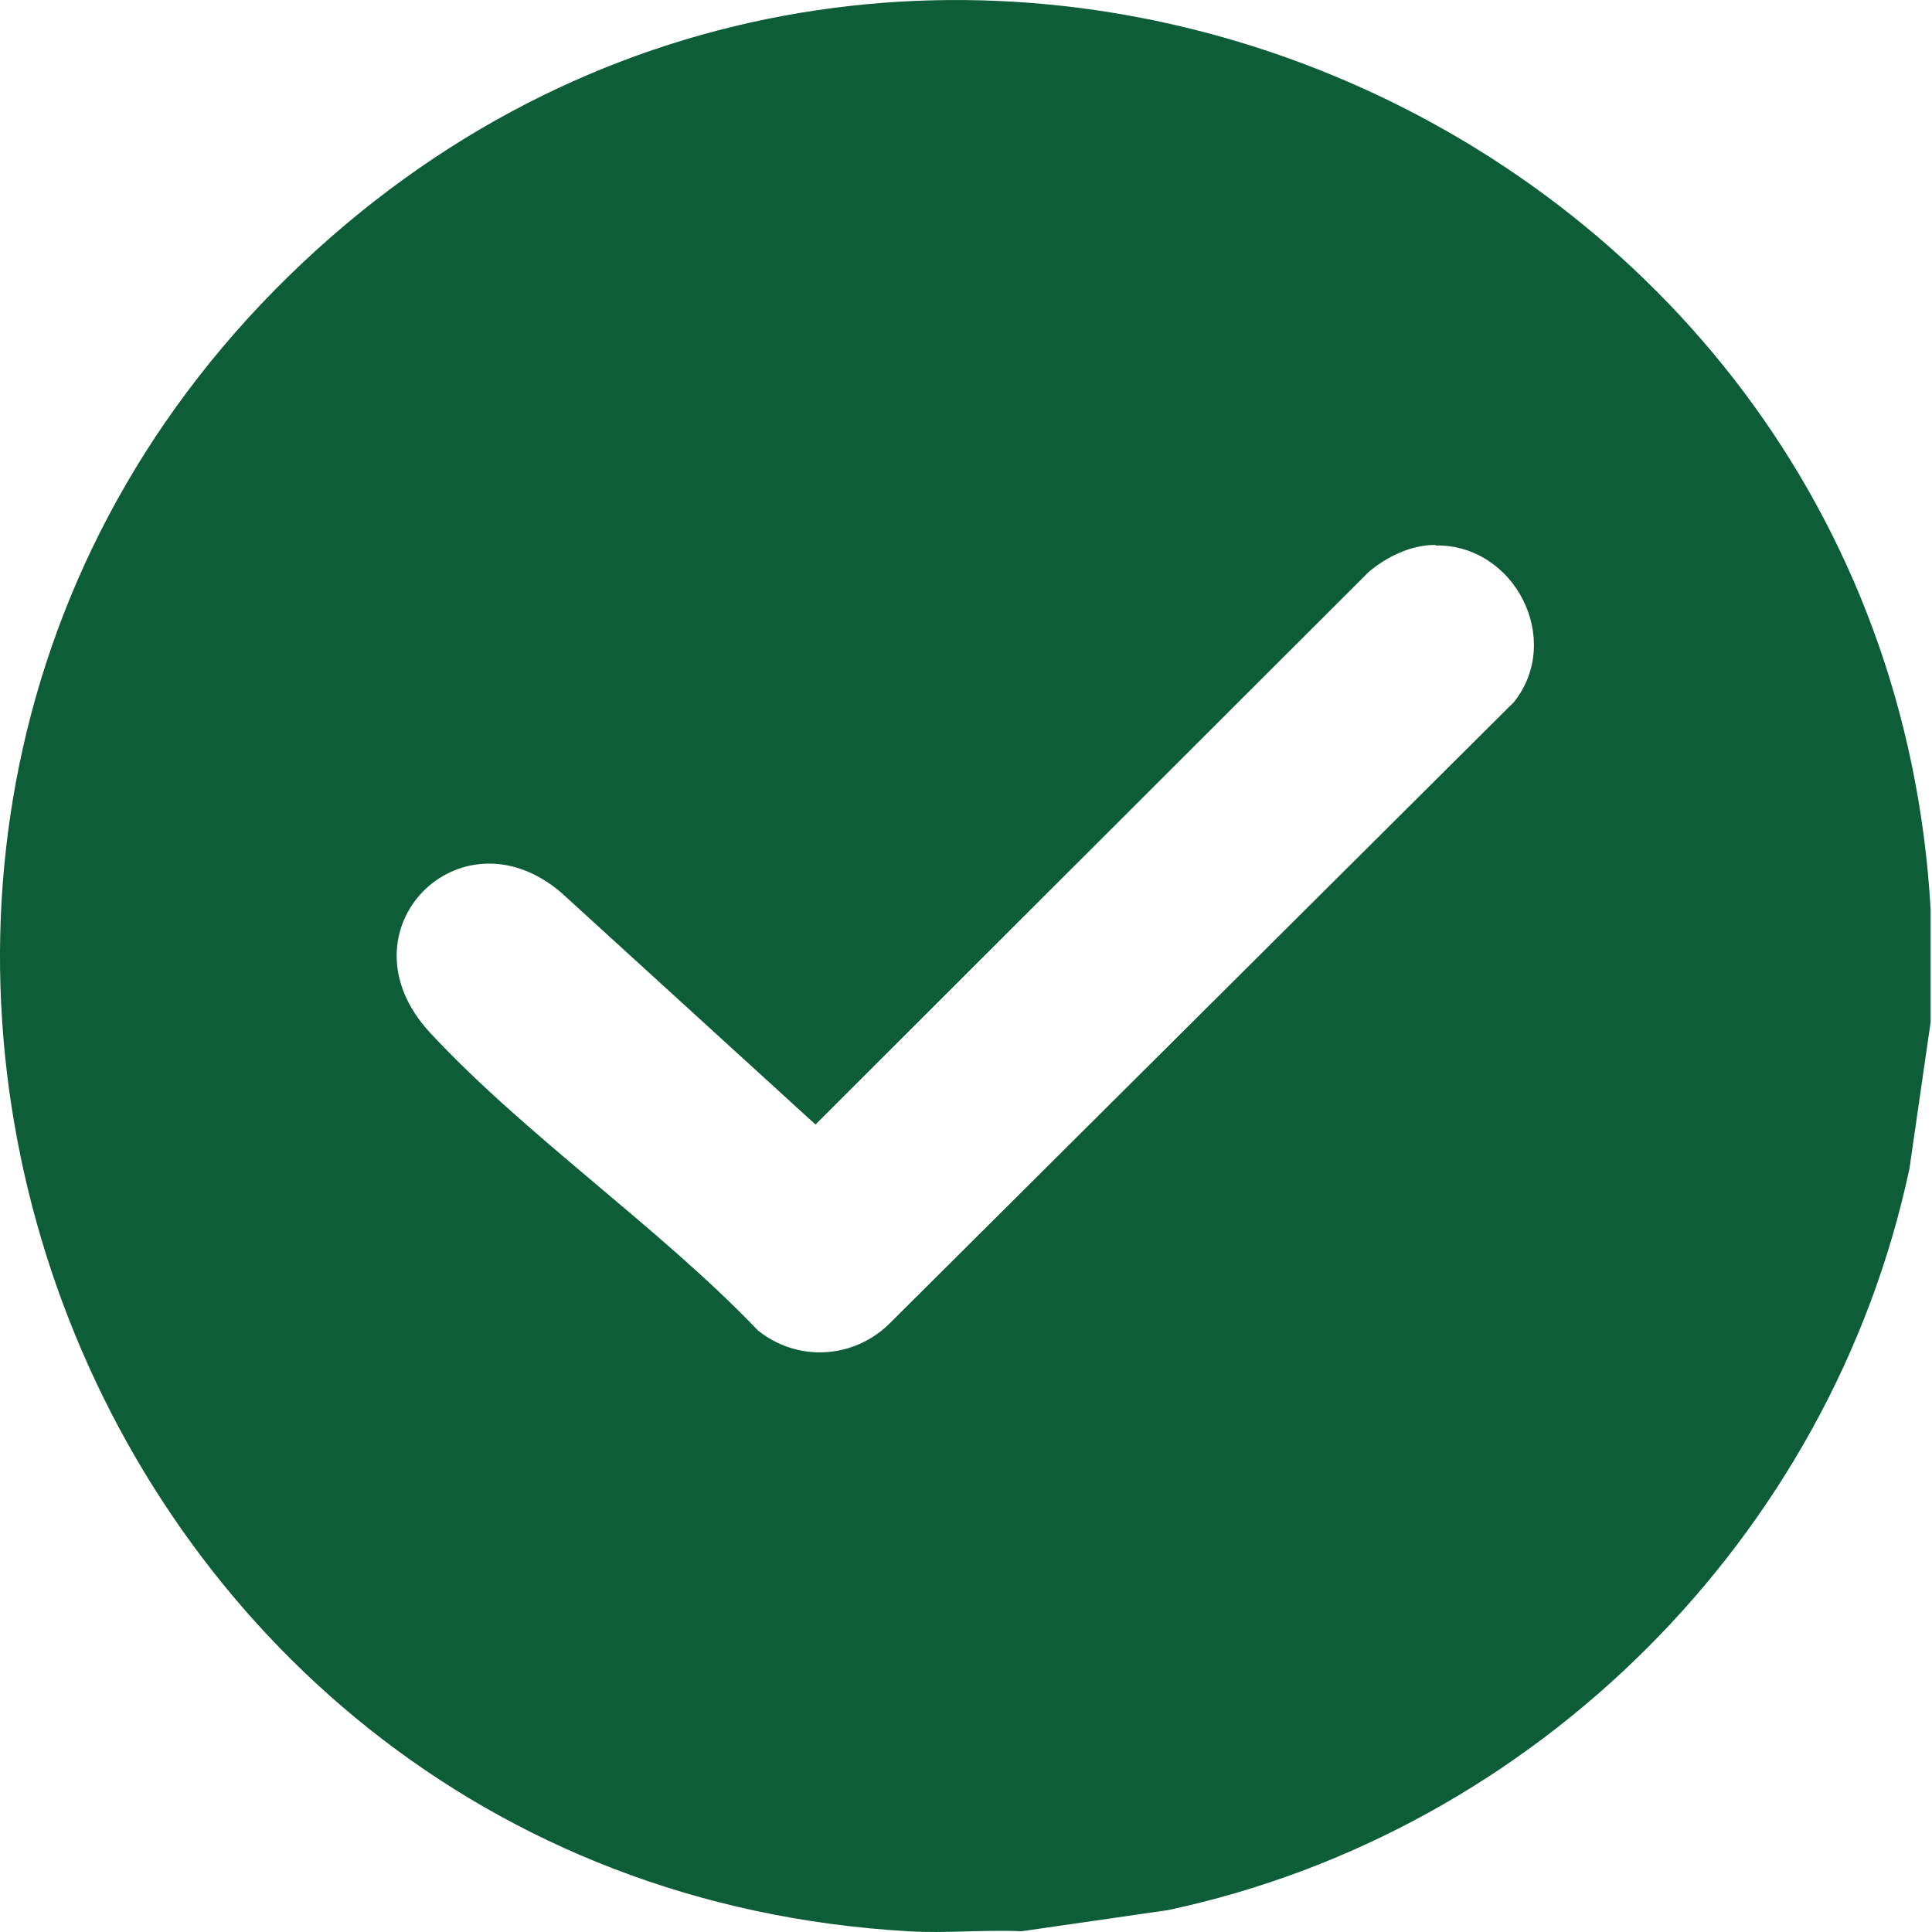 <svg width="21" height="21" viewBox="0 0 21 21" fill="none" xmlns="http://www.w3.org/2000/svg">
<path d="M20.985 9.882V11.11L20.755 12.702C19.904 16.7 16.693 19.911 12.696 20.762L11.103 20.992C10.694 20.973 10.278 21.017 9.875 20.992C0.652 20.467 -3.442 8.948 3.453 2.705C9.977 -3.198 20.486 1.177 20.985 9.882ZM15.6 5.923C15.337 5.923 15.075 6.05 14.877 6.217L8.864 12.223L6.101 9.703C5.001 8.762 3.658 10.118 4.669 11.219C5.711 12.344 7.163 13.336 8.238 14.461C8.66 14.8 9.255 14.775 9.651 14.404L16.457 7.63C16.994 6.952 16.463 5.916 15.606 5.929L15.6 5.923Z" fill="#0E5D39"/>
</svg>
